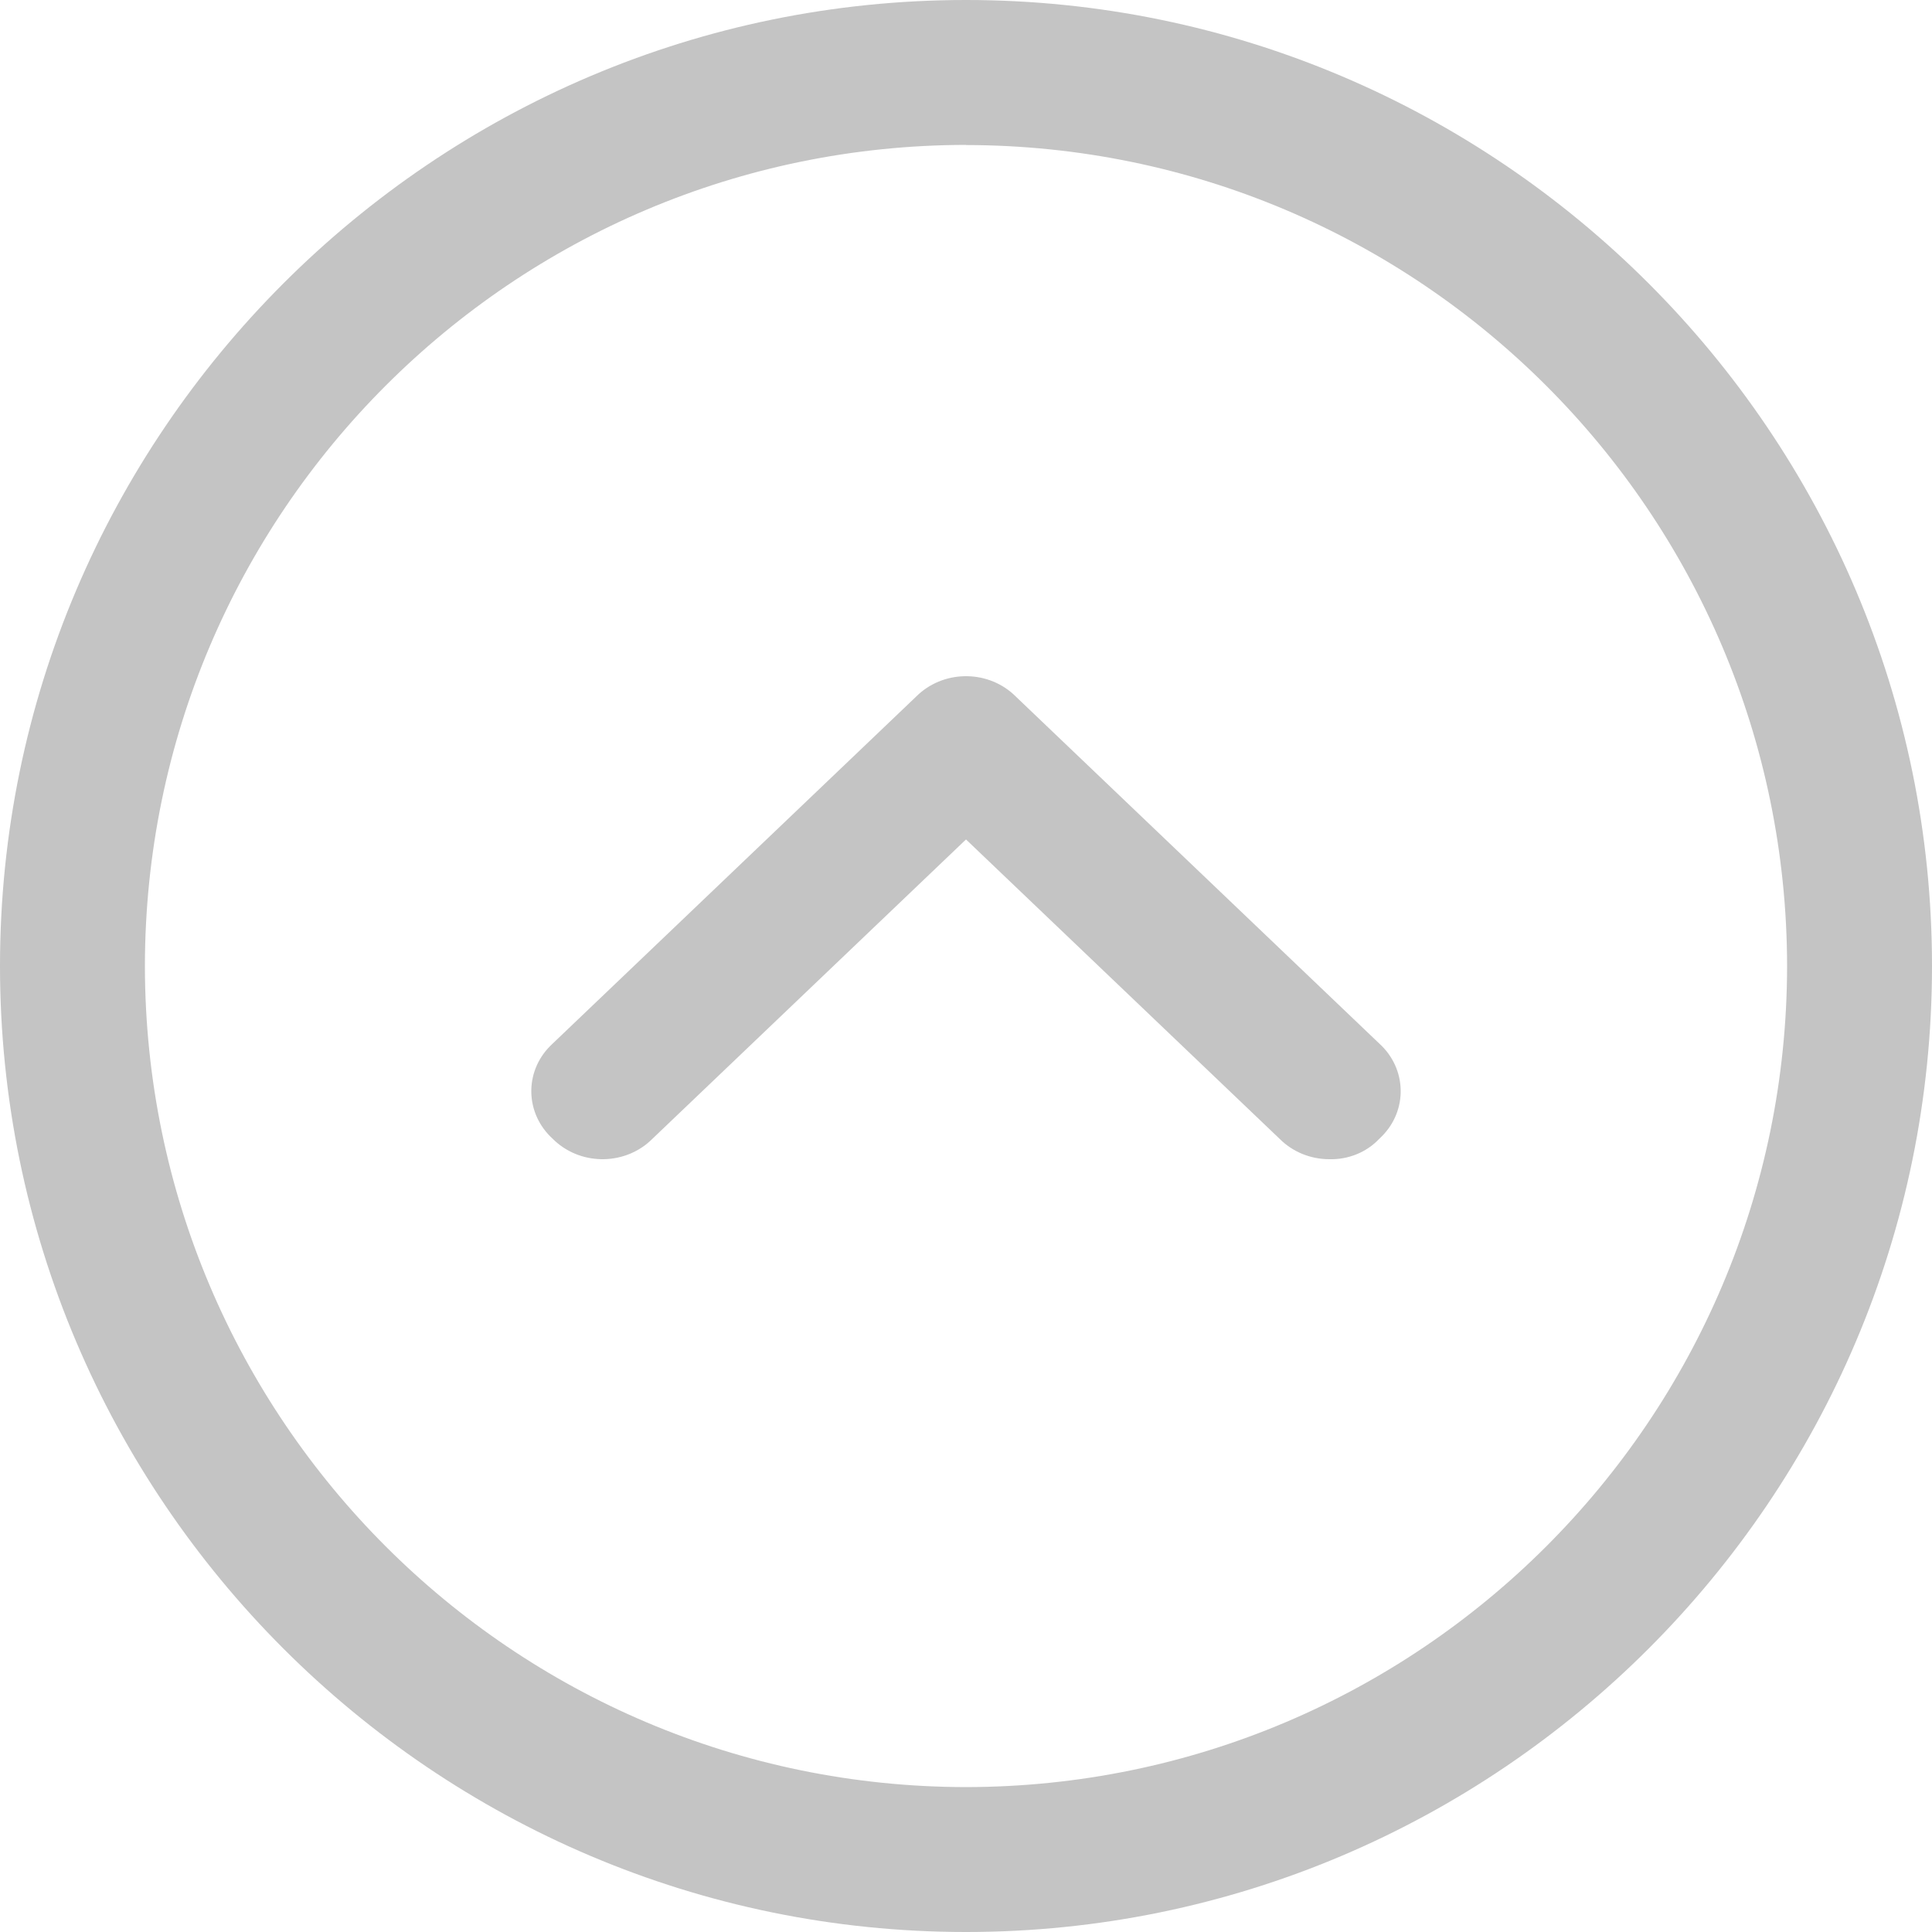 <?xml version="1.0" encoding="UTF-8"?>
<svg width="40px" height="40px" viewBox="0 0 40 40" version="1.1" xmlns="http://www.w3.org/2000/svg" xmlns:xlink="http://www.w3.org/1999/xlink">
    <!-- Generator: Sketch 52.6 (67491) - http://www.bohemiancoding.com/sketch -->
    <title>Artboard</title>
    <desc>Created with Sketch.</desc>
    <g id="Artboard" stroke="none" stroke-width="1" fill="none" fill-rule="evenodd">
        <g id="up-arrow" fill="#C4C4C4">
            <path d="M27.525,24 C27.135,24.001 26.761,23.848 26.493,23.578 L20,17.38 L13.507,23.578 C12.964,24.122 12.062,24.143 11.492,23.624 C11.476,23.609 11.459,23.594 11.444,23.578 C10.873,23.06 10.85,22.199 11.392,21.655 C11.409,21.638 11.426,21.621 11.444,21.605 L18.968,14.422 C19.511,13.878 20.413,13.857 20.983,14.375 C21,14.391 21.016,14.406 21.032,14.422 L28.556,21.605 C29.127,22.123 29.15,22.984 28.608,23.528 C28.591,23.545 28.574,23.562 28.556,23.578 C28.294,23.856 27.917,24.01 27.525,24 L27.525,24 Z M20,40 C8.979,40 -2.27373675e-13,31.019 -2.27373675e-13,20 C-2.27373675e-13,8.979 8.981,0 20,0 C31.021,0 40,8.979 40,20 C40,31.021 31.021,40 20,40 Z M20,3 C10.615,3.011 3.009,10.617 3,20.001 L3,20.001 C3.011,29.385 10.615,36.989 20,37 C29.384,36.989 36.989,29.385 37,20.001 L37,20.002 C36.989,10.618 29.385,3.014 20,3.003 L20,3 Z" id="Combined-Shape"></path>
        </g>
    </g>
</svg>